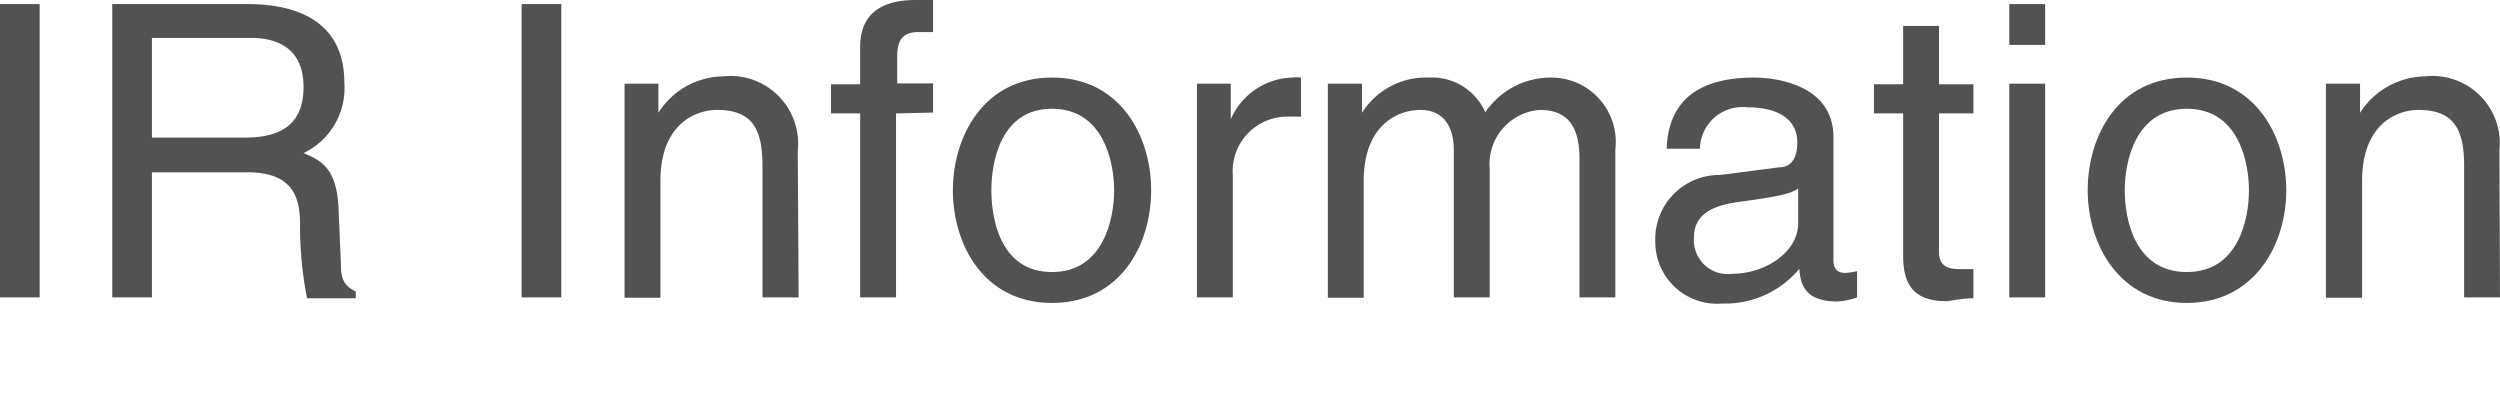 <svg xmlns="http://www.w3.org/2000/svg" viewBox="0 0 85.74 13.8"><defs><style>.cls-1{fill:#525252;}</style></defs><title>gnavi_ir_off</title><g id="レイヤー_2" data-name="レイヤー 2"><g id="英_offのコピー"><path class="cls-1" d="M1.36,10.2H0V.14H1.36Z"/><path class="cls-1" d="M5.21,10.2H3.85V.14H8.5c1.65,0,3.31.57,3.31,2.7a2.47,2.47,0,0,1-1.4,2.41c.57.24,1.14.49,1.2,1.89L11.69,9c0,.57.09.78.51,1v.23H10.53a12.86,12.86,0,0,1-.24-2.52c0-.83-.16-1.8-1.79-1.8H5.21Zm0-5.48H8.36c1,0,2.05-.25,2.05-1.74S9.27,1.3,8.6,1.3H5.21Z"/><path class="cls-1" d="M19.25,10.2H17.89V.14h1.36Z"/><path class="cls-1" d="M27.39,10.2H26.15V5.69c0-1.28-.36-1.92-1.56-1.92-.7,0-1.94.45-1.94,2.44v4H21.42V2.87h1.16v1h0a2.66,2.66,0,0,1,2.21-1.25,2.32,2.32,0,0,1,2.57,2.55Z"/><path class="cls-1" d="M30.73,3.89V10.2H29.5V3.89h-1v-1h1V1.61C29.5.5,30.2,0,31.4,0A5.25,5.25,0,0,1,32,0v1.1l-.5,0c-.53,0-.73.26-.73.85v.91H32v1Z"/><path class="cls-1" d="M36.08,2.66c2.34,0,3.4,2,3.4,3.87s-1.06,3.86-3.4,3.86-3.4-2-3.4-3.86S33.74,2.66,36.08,2.66Zm0,6.67c1.76,0,2.13-1.82,2.13-2.8s-.37-2.8-2.13-2.8S34,5.55,34,6.53,34.31,9.33,36.08,9.33Z"/><path class="cls-1" d="M42.28,10.2H41.05V2.87h1.16V4.09h0A2.38,2.38,0,0,1,44.3,2.66a1.32,1.32,0,0,1,.32,0V4h-.46a1.87,1.87,0,0,0-1.88,2Z"/><path class="cls-1" d="M45.54,2.87h1.17v1h0A2.59,2.59,0,0,1,49,2.66a2,2,0,0,1,1.94,1.19,2.71,2.71,0,0,1,2.24-1.19A2.21,2.21,0,0,1,55.4,5.13V10.2H54.17V5.46c0-1-.31-1.69-1.36-1.69a1.86,1.86,0,0,0-1.72,2V10.2H49.86V5.13c0-.62-.24-1.36-1.15-1.36-.7,0-1.94.45-1.94,2.44v4H45.54Z"/><path class="cls-1" d="M57.16,5.1c.06-1.75,1.22-2.44,3-2.44.59,0,2.72.17,2.72,2.05V8.92c0,.31.15.44.4.44a2.25,2.25,0,0,0,.41-.06v.9a2.47,2.47,0,0,1-.67.14c-1.1,0-1.27-.56-1.31-1.12a3.31,3.31,0,0,1-2.64,1.19,2.12,2.12,0,0,1-2.3-2.12A2.2,2.2,0,0,1,59,6l2-.26c.29,0,.64-.14.64-.86s-.56-1.2-1.72-1.2A1.46,1.46,0,0,0,58.3,5.1Zm4.51,1.36c-.19.15-.5.26-2,.46-.6.08-1.57.27-1.57,1.19A1.16,1.16,0,0,0,59.4,9.39c1.15,0,2.27-.75,2.27-1.73Z"/><path class="cls-1" d="M66.5,3.89V8.66c0,.57.49.57.74.57h.44v1c-.45,0-.8.1-.93.1-1.22,0-1.48-.69-1.48-1.57V3.89h-1v-1h1v-2H66.5v2h1.18v1Z"/><path class="cls-1" d="M68.91,1.54V.14h1.23v1.4Zm1.23,8.66H68.91V2.87h1.23Z"/><path class="cls-1" d="M75,2.66c2.34,0,3.41,2,3.41,3.87S77.31,10.39,75,10.39s-3.4-2-3.4-3.86S72.63,2.66,75,2.66Zm0,6.67c1.77,0,2.13-1.82,2.13-2.8s-.36-2.8-2.13-2.8-2.13,1.82-2.13,2.8S73.21,9.33,75,9.33Z"/><path class="cls-1" d="M85.74,10.2H84.51V5.69c0-1.28-.37-1.92-1.57-1.92-.7,0-1.93.45-1.93,2.44v4H79.77V2.87h1.17v1h0a2.69,2.69,0,0,1,2.22-1.25,2.31,2.31,0,0,1,2.56,2.55Z"/></g></g></svg>